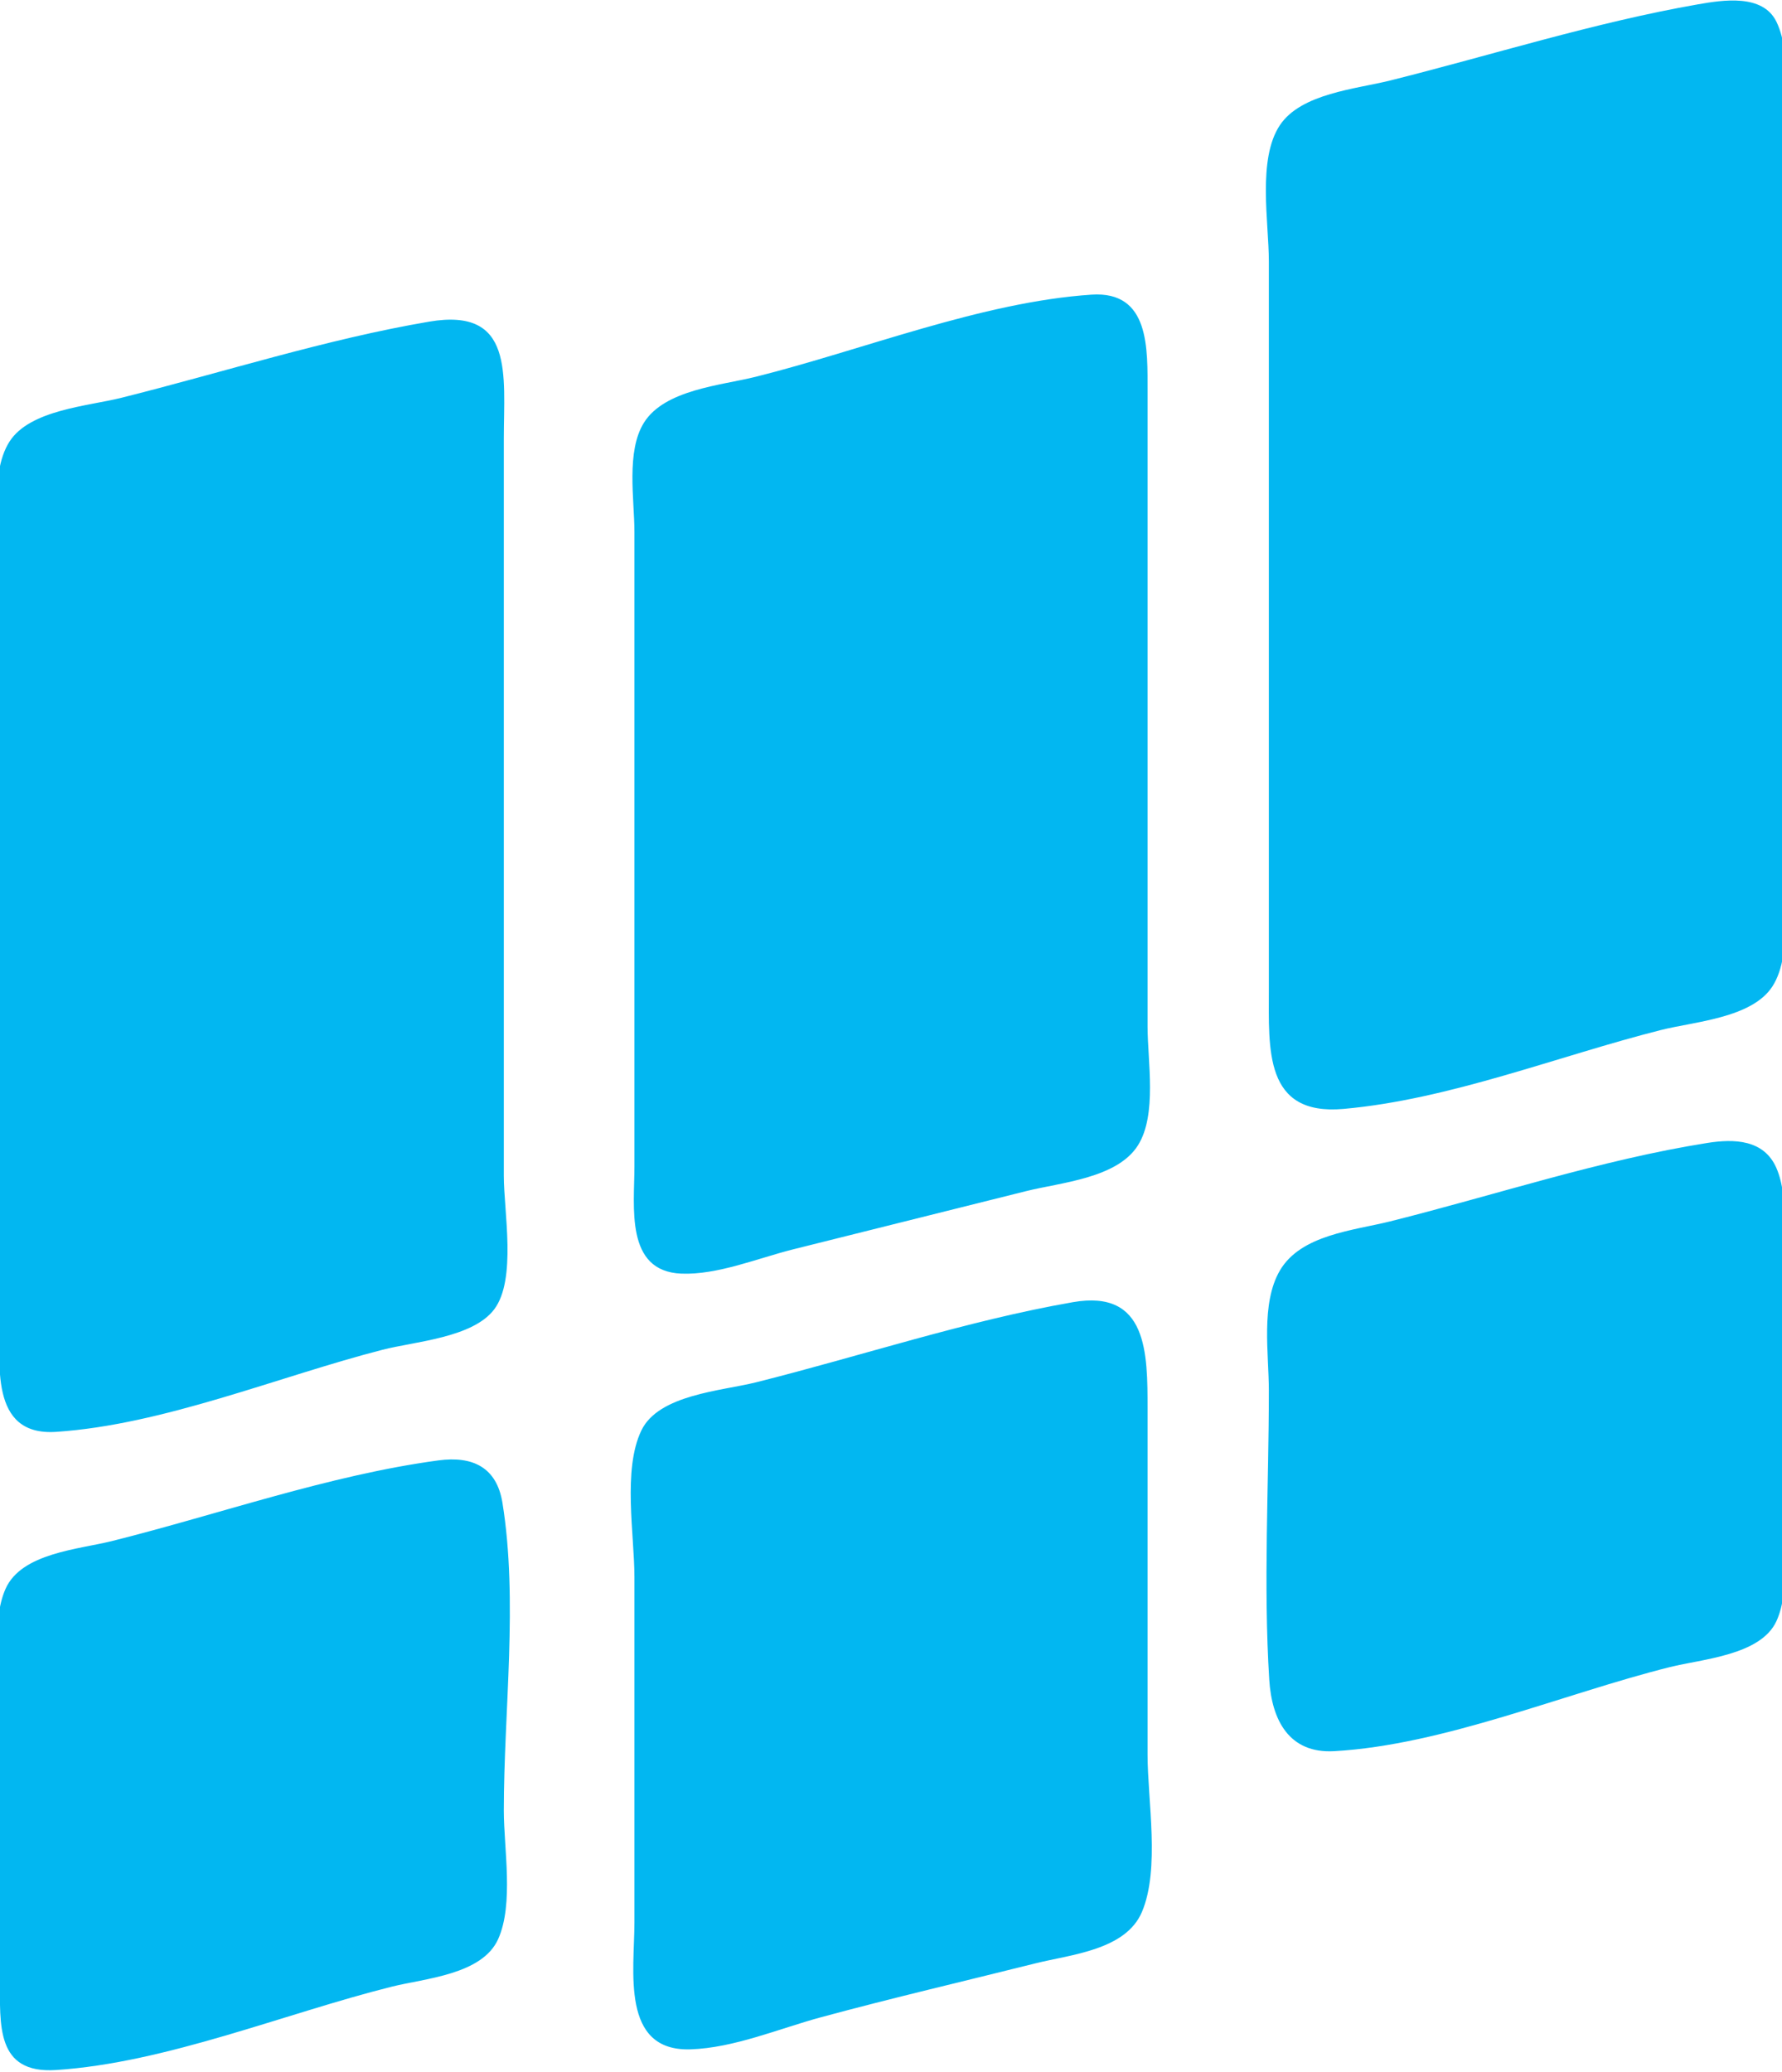 <?xml version="1.0" encoding="utf-8"?>
<svg xmlns="http://www.w3.org/2000/svg" width="191" height="222" id="svg2" version="1.1">
    <defs id="defs16"></defs>
    
    <path style="fill:#02b7f1; stroke:none;" d="M182 0.464C170.918 2.4 159.914 5.897 149 8.627C145.354 9.538 139.451 10.006 137.179 13.419C134.754 17.063 136 23.829 136 28L136 64L136 106C136 112.44 135.468 119.58 144.001 118.822C155.372 117.812 166.963 113.169 178 110.374C181.587 109.466 187.777 109.096 189.972 105.697C192.305 102.085 191 95.123 191 91L191 53L191 17C191 12.845 192.269 6.122 190.397 2.318C188.924 -0.674 184.677 -0.004 182 0.464z" id="path6"></path>
    <path style="fill:#000000; stroke:none;" d="M190 0L191 1L190 0z" id="path8"></path>
    <path style="fill:#02b7f1; stroke:none;" d="M116.985 31.573C105.211 32.362 92.453 37.51 81 40.373C77.302 41.298 71.255 41.738 69.028 45.279C67.09 48.358 68 53.528 68 57L68 86L68 125C68 129.288 66.978 136.223 73.019 136.471C76.894 136.631 81.272 134.805 85 133.873L110 127.627C113.698 126.702 119.745 126.262 121.972 122.721C124.037 119.439 123 113.708 123 110L123 79L123 42C122.992 37.406 123.278 31.151 116.985 31.573M46 34.465C34.92 36.35 23.904 39.901 13 42.627C9.416 43.523 3.219 43.911 1.028 47.303C-1.305 50.915 0 57.877 0 62L0 99L0 141C0 145.948 -1.216 153.905 6.005 153.427C17.535 152.664 29.831 147.501 41 144.63C44.447 143.743 50.67 143.351 52.972 140.297C55.386 137.094 54 129.804 54 126L54 87L54 47C54 40.187 55.148 32.908 46 34.465M183 122.468C171.598 124.273 160.2 128.073 149 130.873C145.078 131.854 139.428 132.292 137.179 136.144C135.113 139.682 136 145.072 136 149C136 159.273 135.401 169.748 136.044 180C136.315 184.315 138.172 187.915 143.004 187.641C154.74 186.977 167.585 181.48 179 178.627C182.436 177.768 188.702 177.374 190.397 173.721C192.002 170.261 191 164.731 191 161L191 137C191 133.438 191.853 128.483 190.397 125.148C189.063 122.095 185.871 122.014 183 122.468M114.999 139.53C103.616 141.512 92.222 145.321 81 148.127C77.338 149.042 70.594 149.427 68.742 153.279C66.722 157.482 68 164.437 68 169L68 206C68 211.121 66.489 219.829 74.005 219.591C78.671 219.443 83.53 217.36 88 216.151C95.627 214.088 103.335 212.29 111 210.373C114.778 209.429 120.658 208.965 122.397 204.867C124.349 200.264 123 192.93 123 188L123 151C122.998 145.015 123.026 138.132 114.999 139.53M46.999 156.483C35.306 158.054 23.449 162.264 12 165.127C8.44 166.017 2.316 166.407 0.603 170.228C-0.976 173.752 0 179.218 0 183L0 212C0.002 216.95 -0.477 222.229 6.005 221.807C17.791 221.04 30.527 215.742 42 212.873C45.56 211.983 51.684 211.593 53.397 207.772C55.083 204.01 54 198.045 54 194C54 183.407 55.551 171.471 53.852 161.019C53.231 157.203 50.634 155.995 46.999 156.483z" id="path10"></path>
    <path style="fill:#000000; stroke:none;" d="M0 221L1 222L0 221z" id="path12"></path>
</svg>
